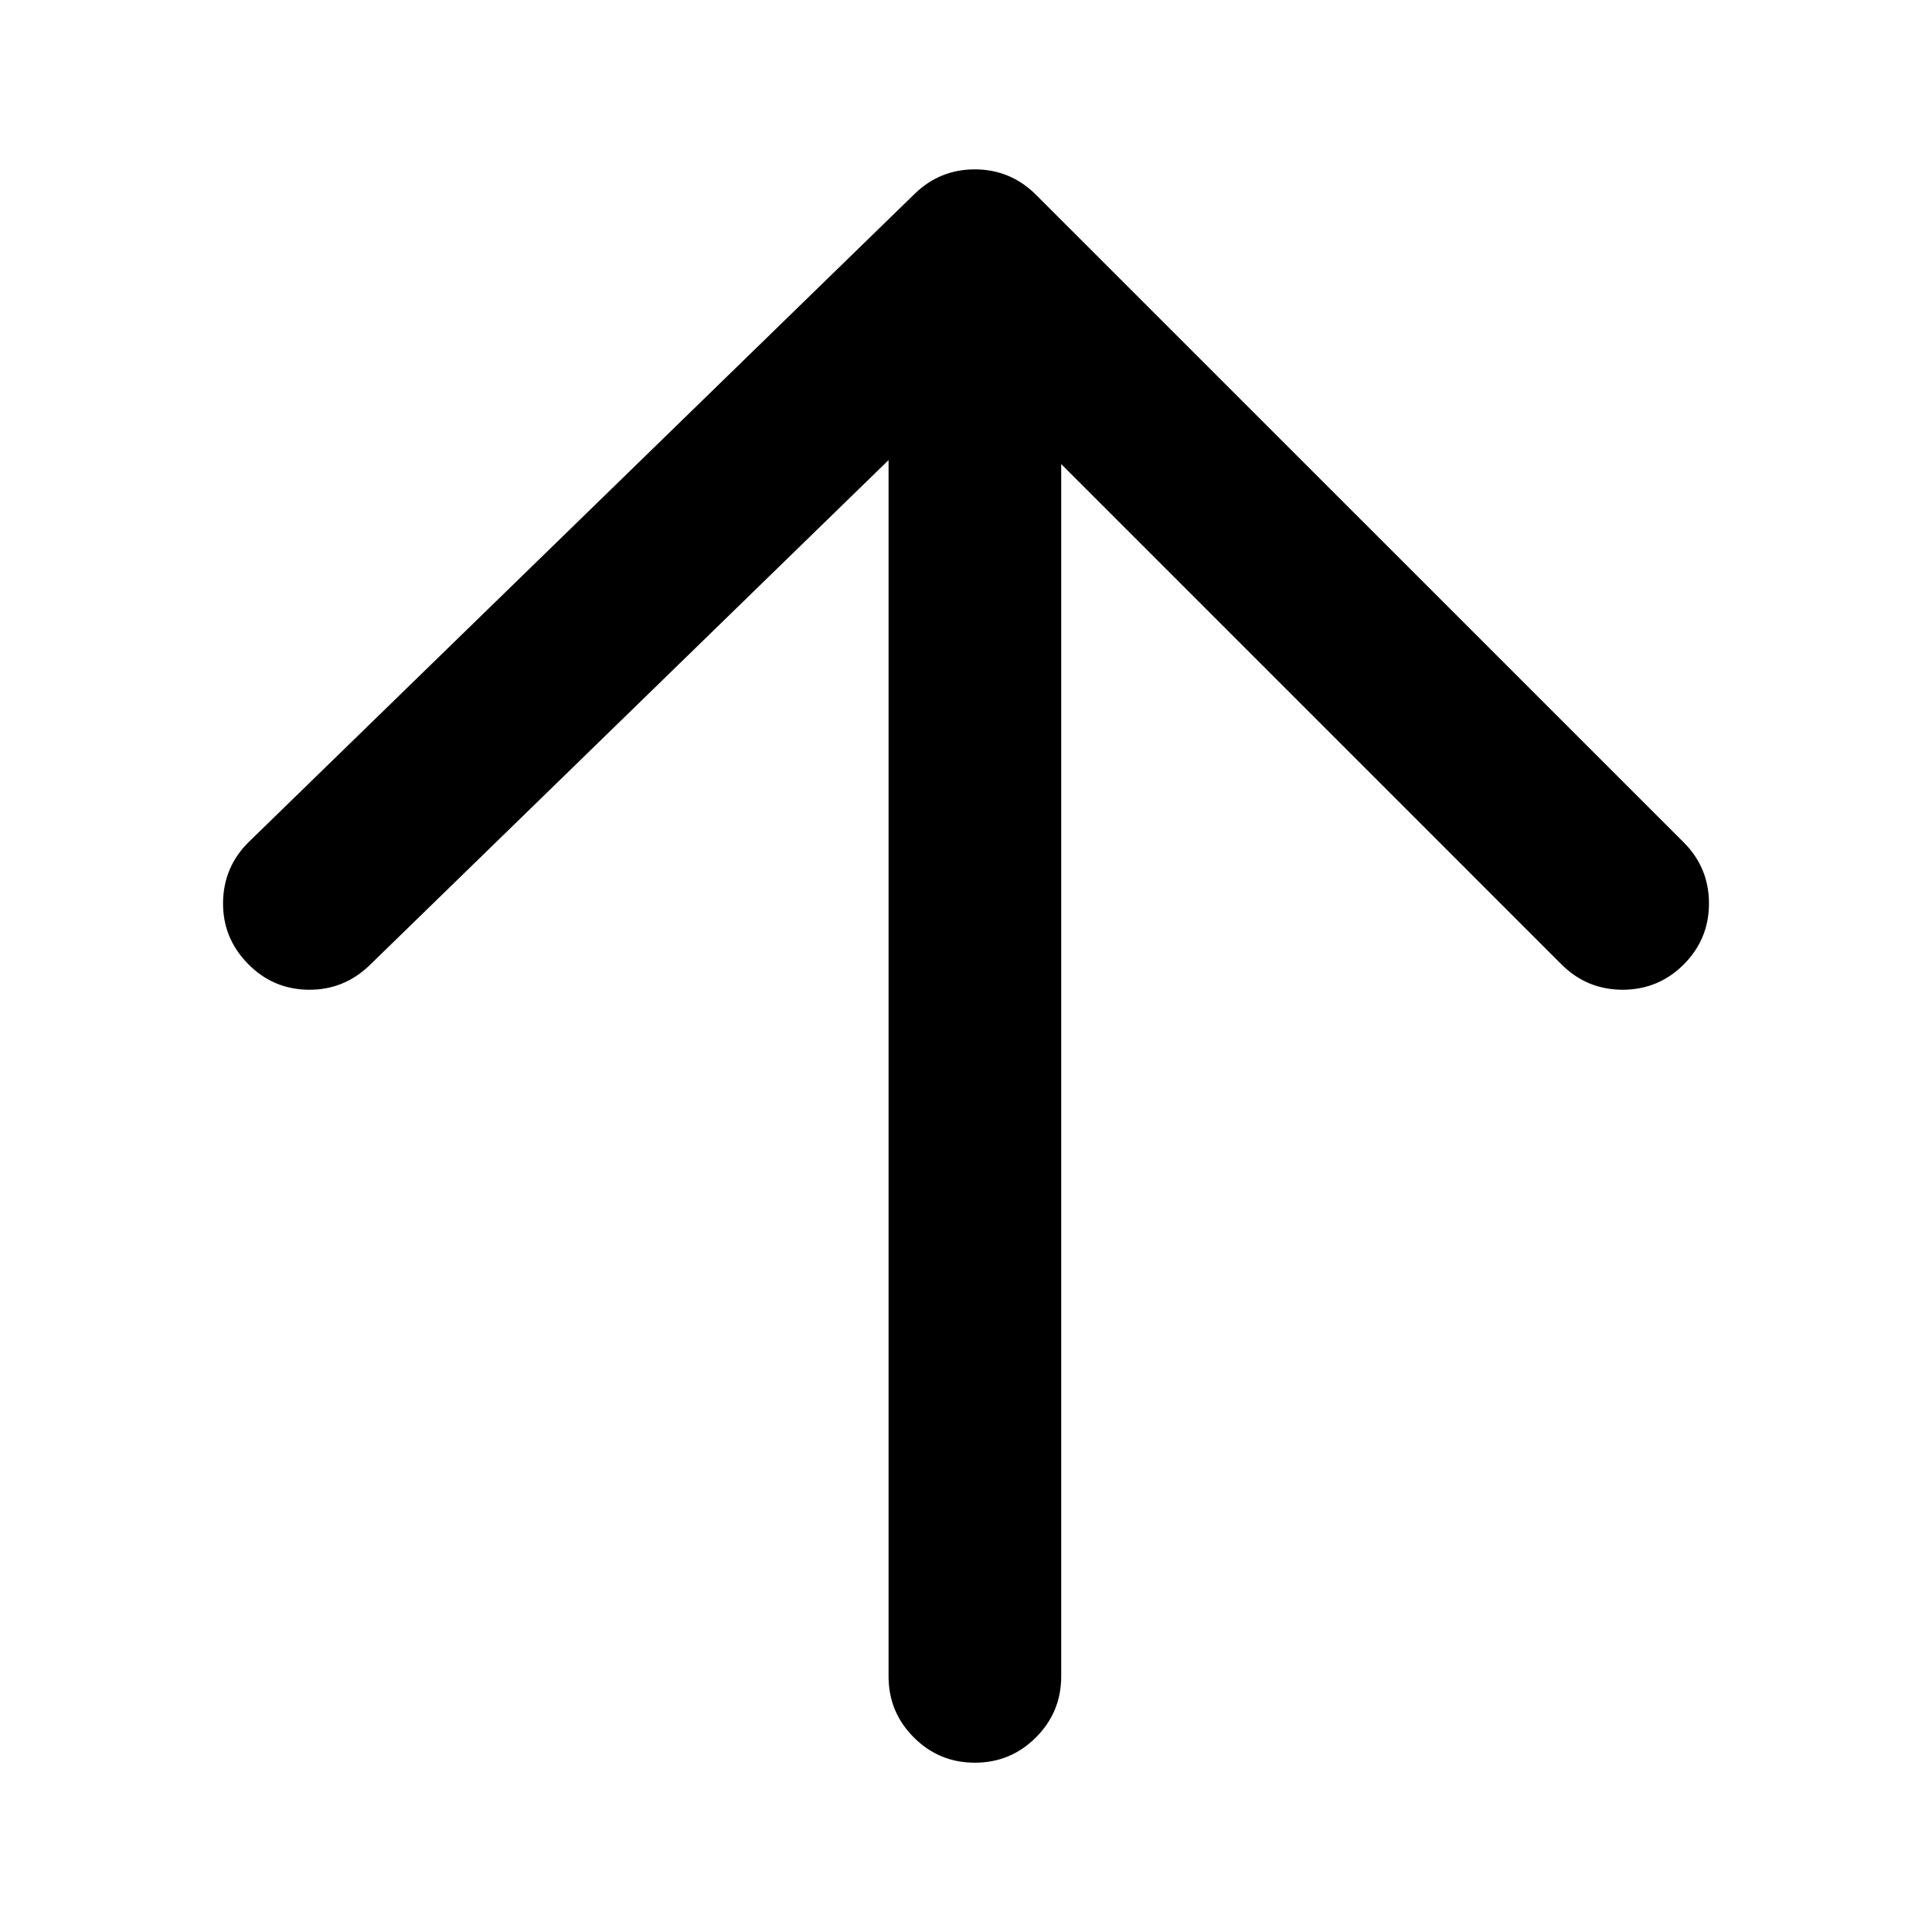 <?xml version="1.0" encoding="UTF-8"?>
<!-- The Best Svg Icon site in the world: iconSvg.co, Visit us! https://iconsvg.co -->
<svg fill="#000000" width="800px" height="800px" version="1.1" viewBox="144 144 512 512" xmlns="http://www.w3.org/2000/svg">
 <path d="m590.2 367.24c4.461 4.469 6.695 9.863 6.695 16.18 0 6.32-2.234 11.699-6.695 16.18-4.473 4.461-9.863 6.684-16.18 6.695-6.312-0.012-11.707-2.234-16.18-6.695l-132.61-132.62v321.28c0 6.32-2.234 11.707-6.699 16.18-4.469 4.461-9.863 6.695-16.18 6.695-6.312 0-11.707-2.234-16.172-6.695-4.473-4.473-6.699-9.859-6.699-16.18v-322.33l-137.53 133.87c-4.574 4.418-10.016 6.578-16.312 6.492-6.285-0.105-11.633-2.426-16.027-6.977-4.418-4.539-6.582-9.949-6.5-16.238 0.102-6.285 2.402-11.637 6.906-16.031l176.37-171.67c4.508-4.371 9.875-6.531 16.105-6.492 6.227 0.043 11.57 2.273 16.031 6.707z" fill-rule="evenodd"/>
</svg>